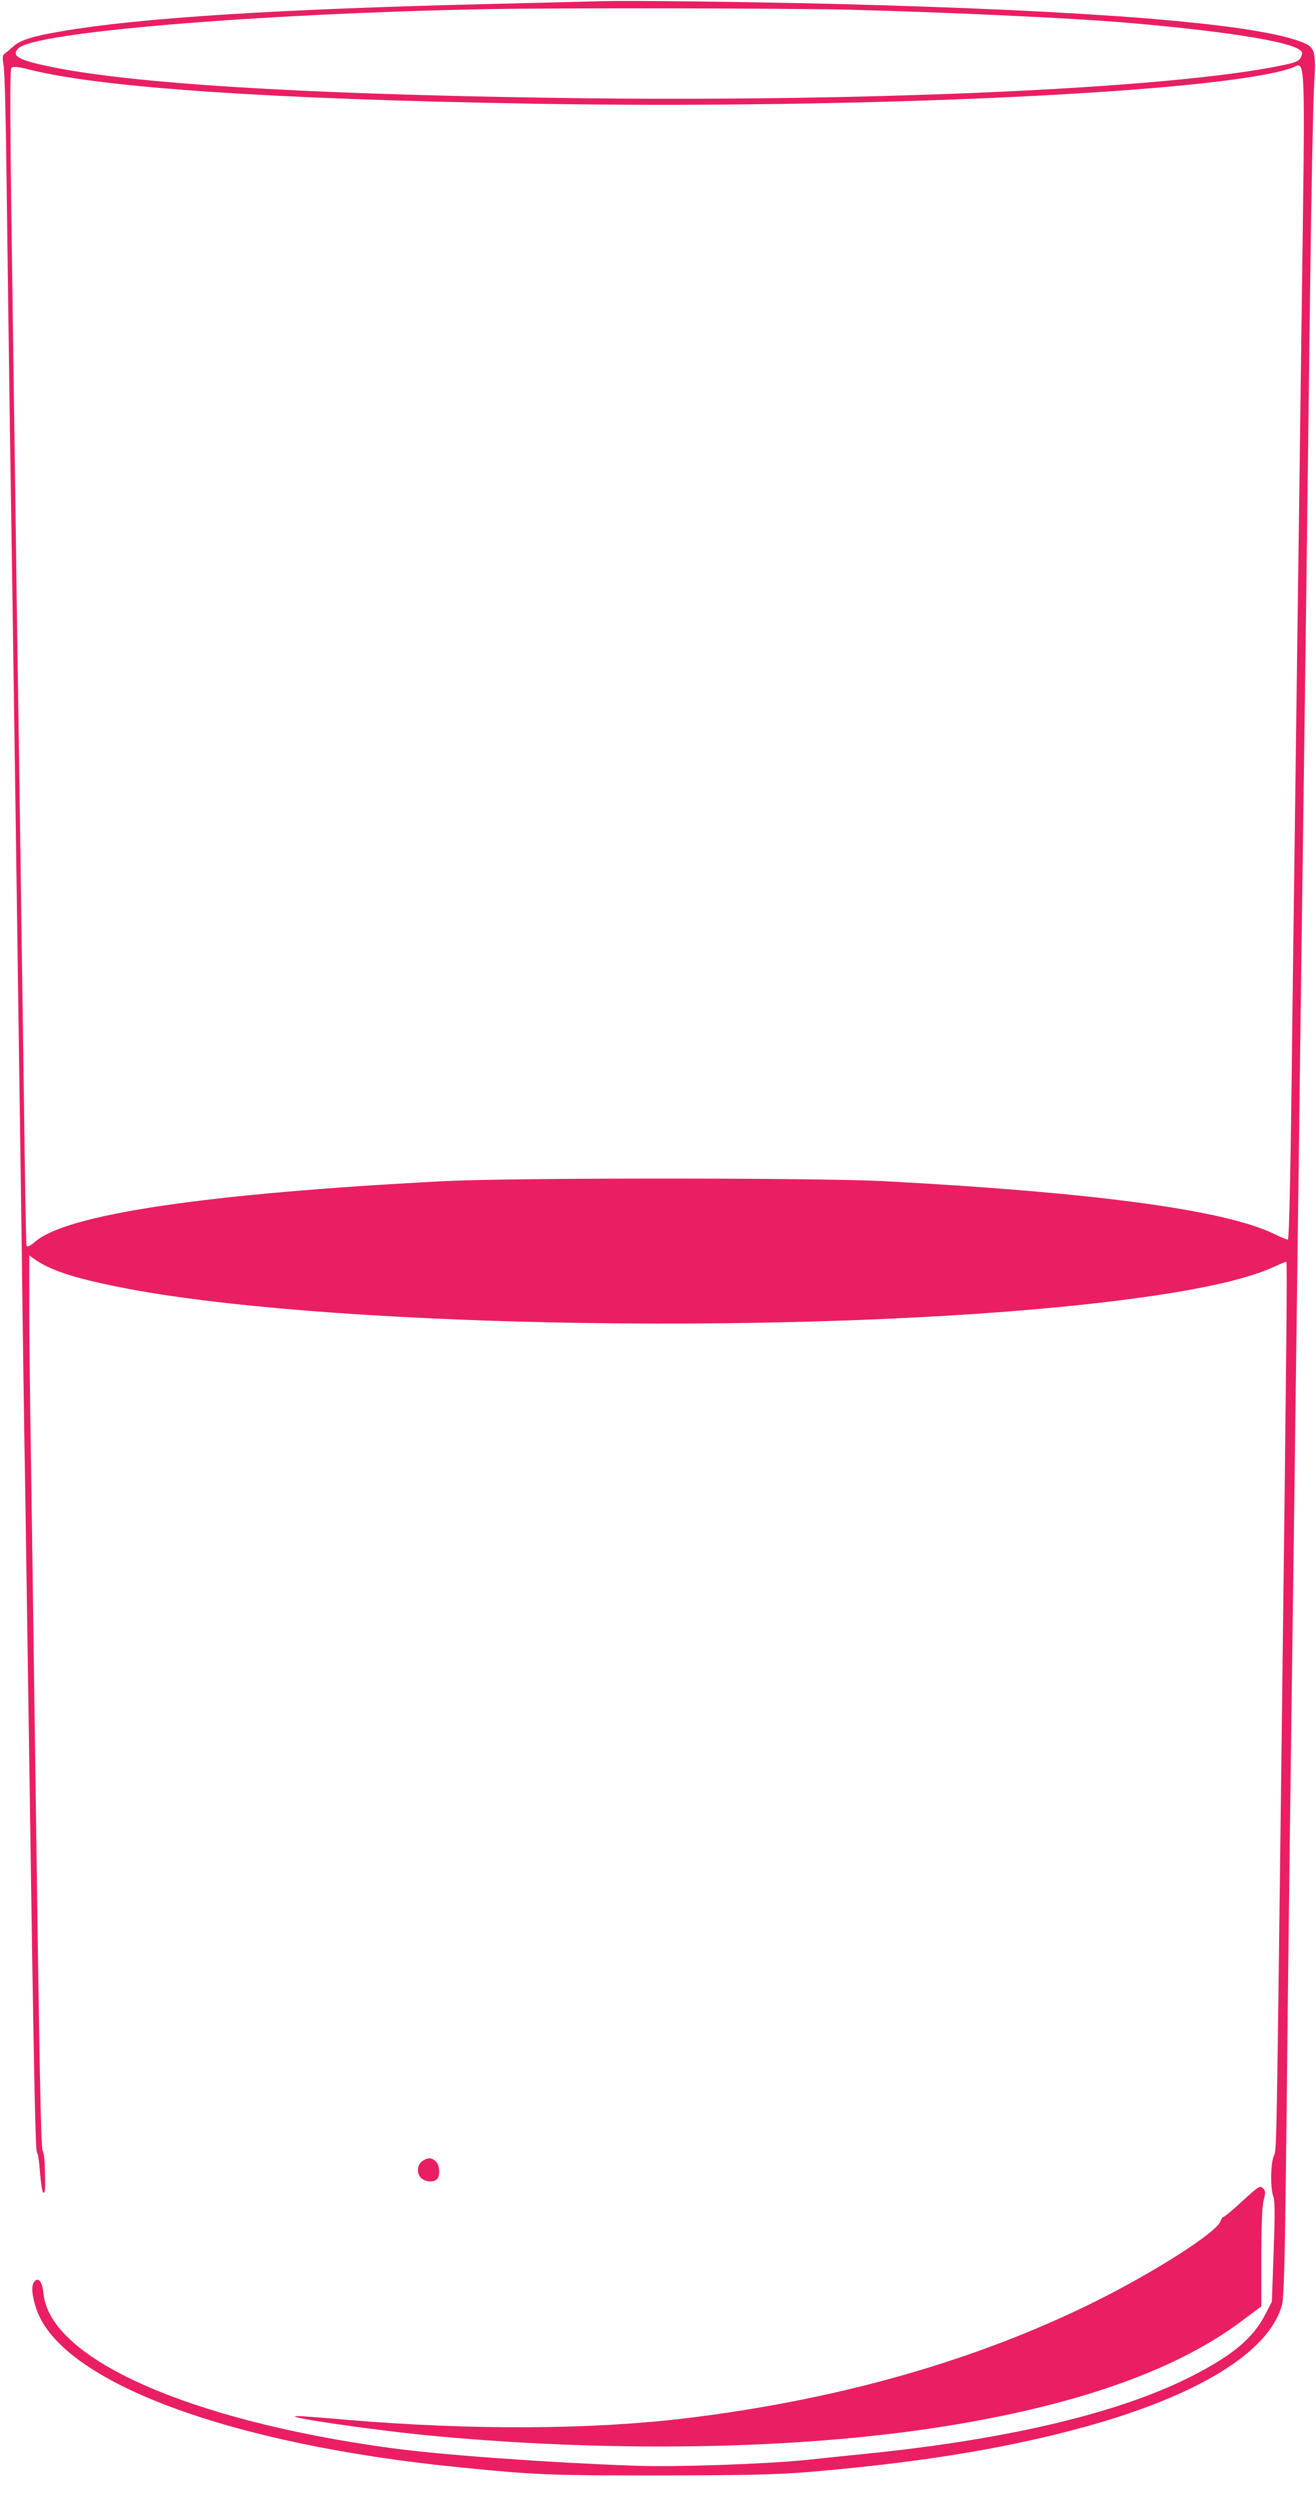 <?xml version="1.0" standalone="no"?>
<!DOCTYPE svg PUBLIC "-//W3C//DTD SVG 20010904//EN"
 "http://www.w3.org/TR/2001/REC-SVG-20010904/DTD/svg10.dtd">
<svg version="1.0" xmlns="http://www.w3.org/2000/svg"
 width="674pt" height="1280pt" viewBox="0 0 674 1280"
 preserveAspectRatio="xMidYMid meet">
<g transform="translate(0,1280) scale(0.1,-0.1)"
fill="#e91e63" stroke="none">
<path d="M3080 12794 c-58 -2 -307 -8 -555 -14 -1095 -26 -1812 -71 -2215
-141 -141 -24 -207 -45 -240 -75 -14 -13 -33 -29 -43 -36 -15 -11 -16 -20 -8
-68 5 -30 12 -305 15 -610 4 -305 11 -843 16 -1195 15 -963 48 -3279 60 -4150
5 -423 14 -1049 20 -1390 5 -341 14 -944 20 -1340 22 -1530 31 -1989 39 -1995
5 -3 12 -49 16 -103 4 -53 11 -100 16 -103 10 -6 12 12 9 121 -1 44 -6 85 -11
91 -10 12 -17 422 -39 2034 -6 437 -15 1076 -20 1420 -6 344 -10 739 -10 879
l0 253 22 -16 c82 -59 202 -99 438 -146 999 -201 3332 -249 4840 -100 532 53
889 120 1069 201 35 16 66 29 69 29 5 0 2 -354 -23 -2370 -28 -2244 -26 -2172
-41 -2209 -17 -41 -18 -163 -3 -206 9 -23 9 -99 2 -286 l-9 -254 -33 -64 c-60
-118 -159 -203 -351 -304 -371 -196 -947 -335 -1695 -411 -82 -8 -217 -22
-300 -31 -216 -22 -681 -38 -885 -30 -451 16 -986 55 -1245 90 -1033 140
-1748 456 -1782 790 -7 64 -27 90 -49 60 -15 -20 -10 -73 13 -140 130 -372
987 -692 2173 -809 379 -38 459 -41 1015 -41 447 1 602 4 770 18 539 46 952
111 1341 212 622 162 1008 391 1079 640 12 41 16 234 25 1020 5 534 15 1292
20 1685 5 393 14 1066 20 1495 5 429 15 1115 20 1525 5 410 14 1096 20 1525 6
429 15 1102 20 1495 5 393 14 1107 20 1585 6 479 15 942 20 1029 11 192 7 205
-72 234 -252 93 -1060 158 -2388 192 -463 11 -1045 18 -1190 14z m1280 -44
c518 -14 1118 -42 1395 -65 498 -42 840 -95 901 -140 15 -10 16 -17 7 -37 -9
-20 -24 -27 -89 -41 -578 -123 -2196 -194 -3803 -167 -1247 20 -2080 72 -2496
155 -180 36 -221 58 -180 98 82 82 1215 177 2390 200 361 7 1569 5 1875 -3z
m2306 -1592 c-9 -706 -21 -1587 -26 -1958 -5 -371 -14 -1057 -20 -1525 -9
-833 -17 -1215 -24 -1222 -2 -2 -36 12 -77 32 -257 121 -919 210 -1989 267
-334 18 -1923 18 -2260 0 -1214 -63 -1926 -169 -2089 -309 -28 -24 -42 -30
-45 -21 -3 7 -9 393 -15 858 -7 465 -16 1133 -21 1485 -5 352 -12 800 -15 995
-2 195 -12 878 -21 1518 -13 882 -14 1166 -6 1174 9 9 33 7 99 -10 374 -92
1229 -150 2574 -173 1684 -29 3527 58 3884 183 74 27 70 135 51 -1294z"/>
<path d="M2162 1734 c-27 -19 -29 -64 -4 -87 22 -20 63 -22 80 -5 18 18 14 73
-6 91 -23 21 -41 21 -70 1z"/>
<path d="M6364 1531 c-48 -45 -92 -81 -96 -81 -5 0 -13 -11 -18 -25 -22 -57
-336 -258 -644 -411 -601 -298 -1299 -498 -2076 -594 -495 -61 -1113 -64
-1754 -10 -126 11 -241 20 -255 19 -87 -3 411 -75 714 -103 949 -87 1916 -66
2660 60 655 110 1142 287 1466 531 l99 74 0 250 c0 163 4 264 12 294 10 39 10
47 -4 61 -14 15 -23 9 -104 -65z"/>
</g>
</svg>
